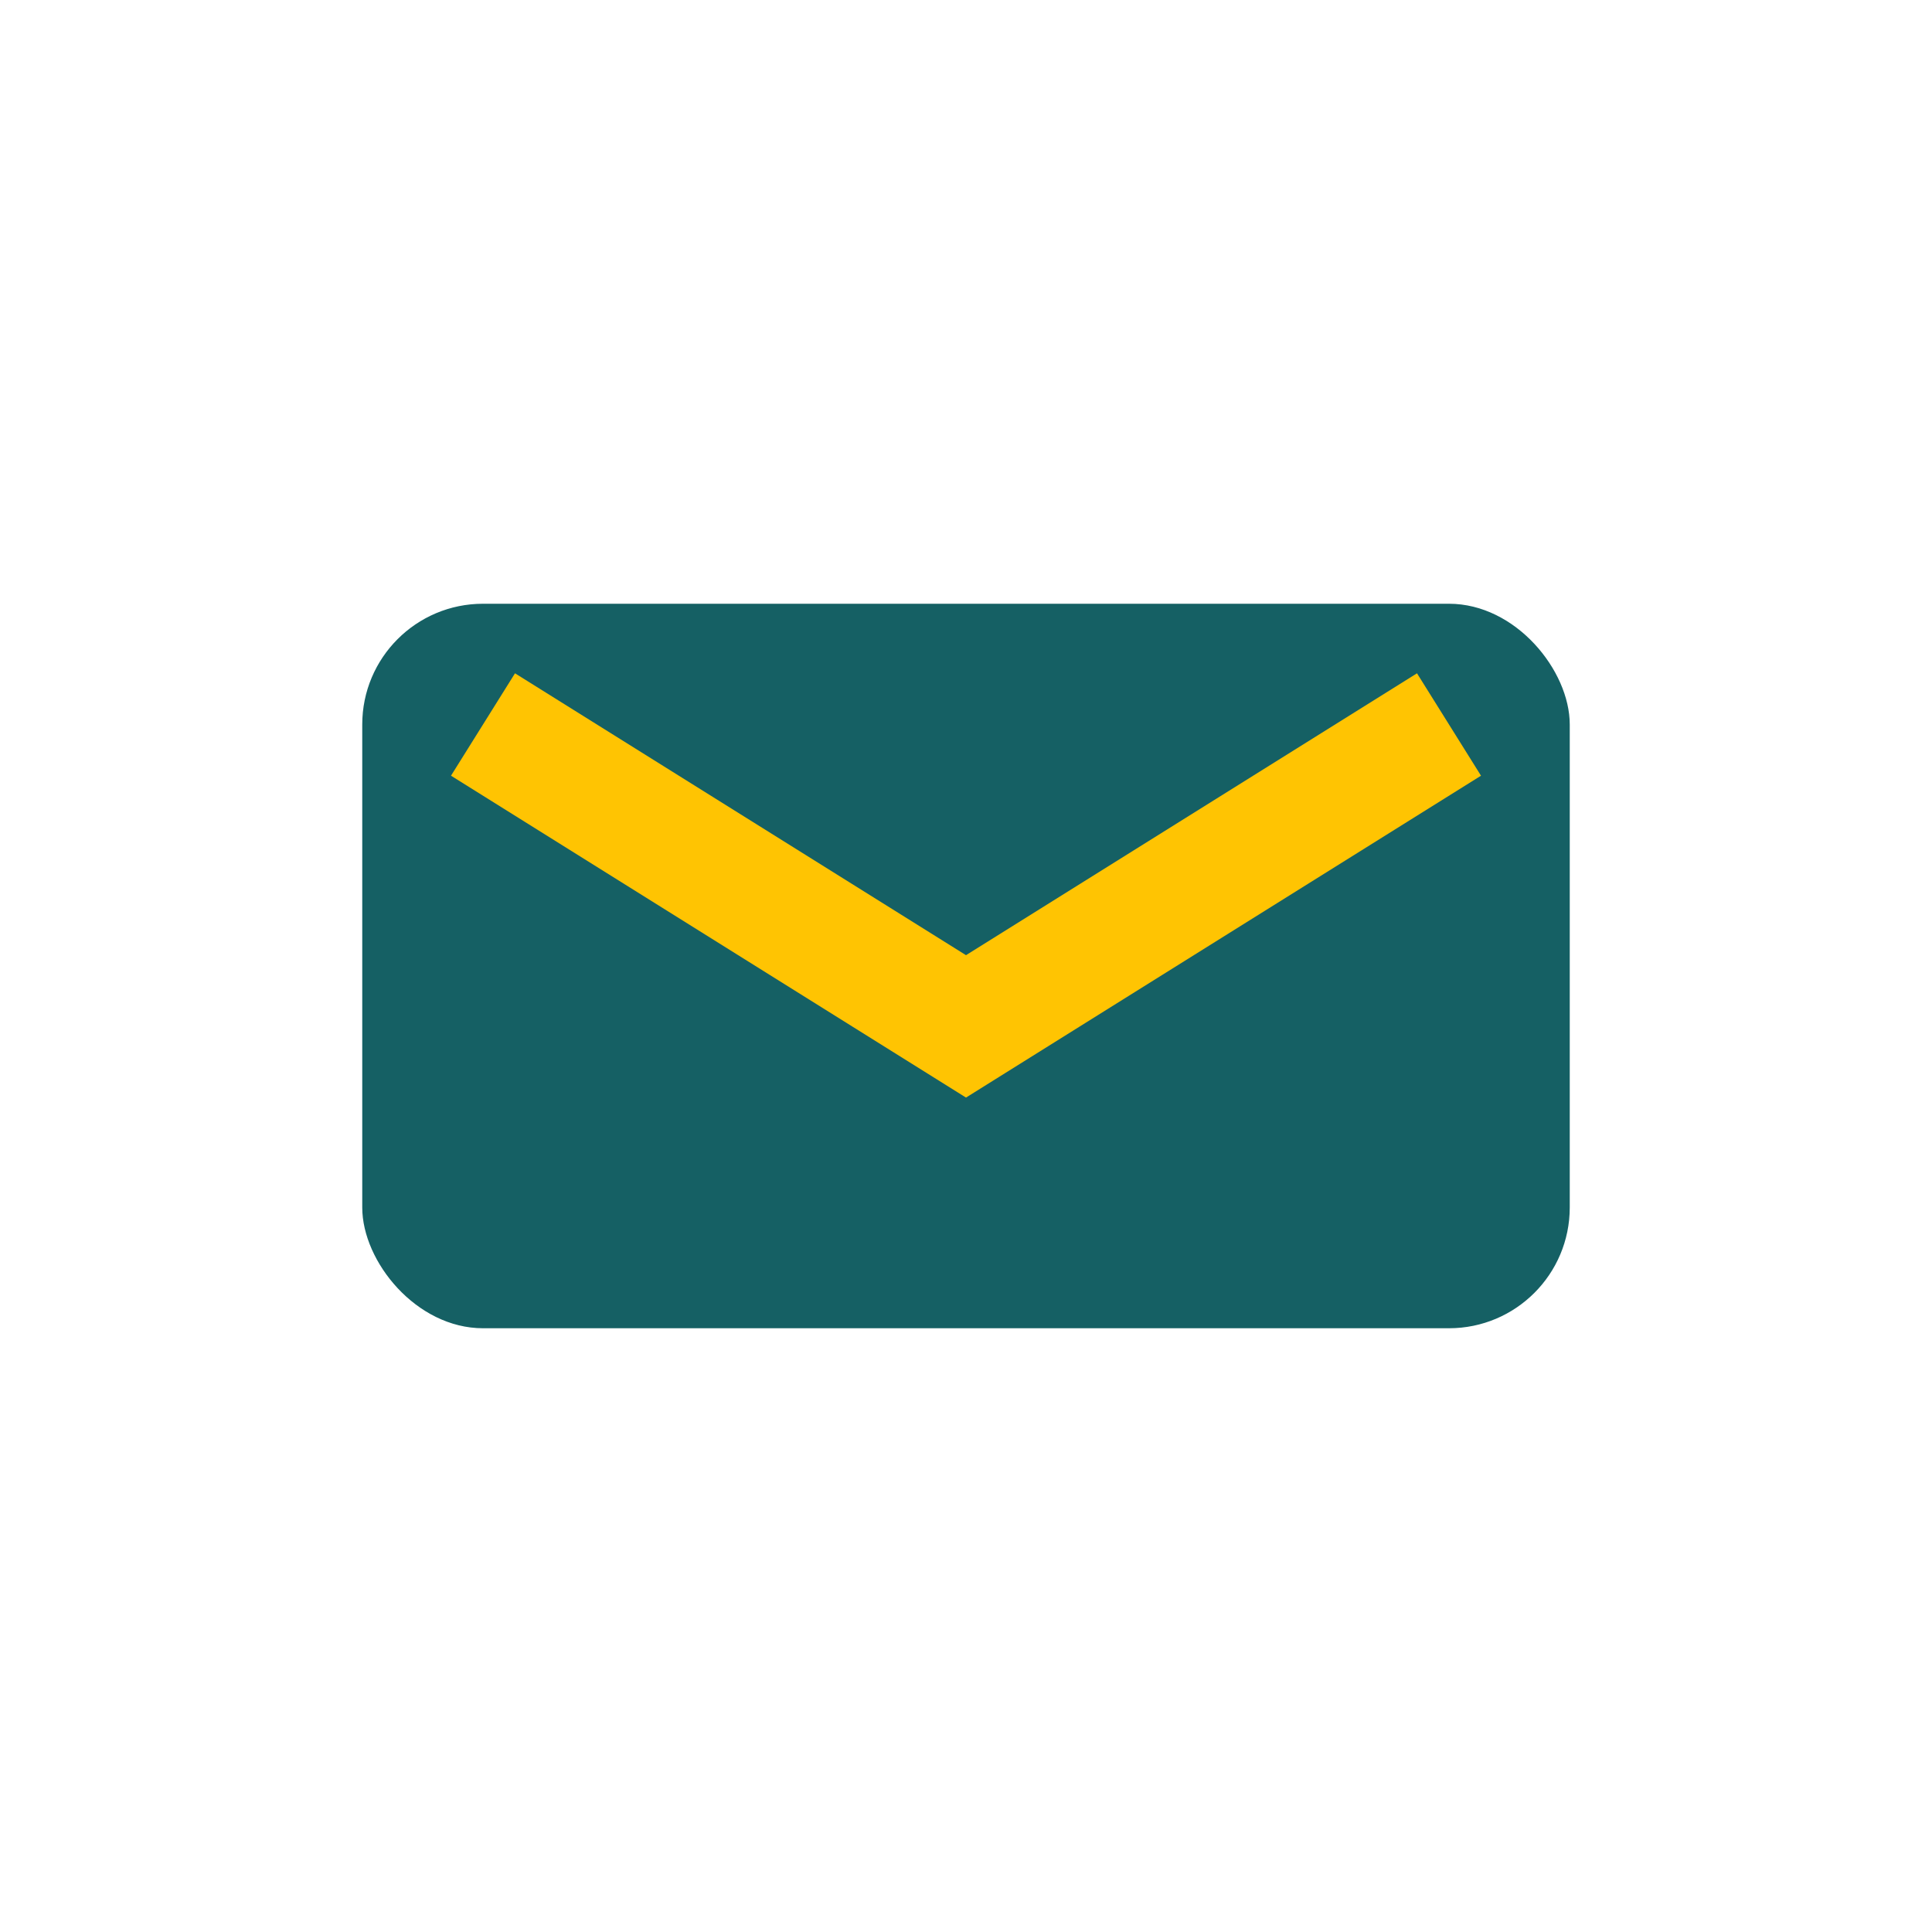 <?xml version="1.0" encoding="UTF-8"?>
<svg xmlns="http://www.w3.org/2000/svg" width="32" height="32" viewBox="0 0 32 32"><rect x="6" y="10" width="20" height="12" rx="2" fill="#156064"/><path d="M8 12l8 5 8-5" stroke="#FFC402" stroke-width="2" fill="none"/></svg>